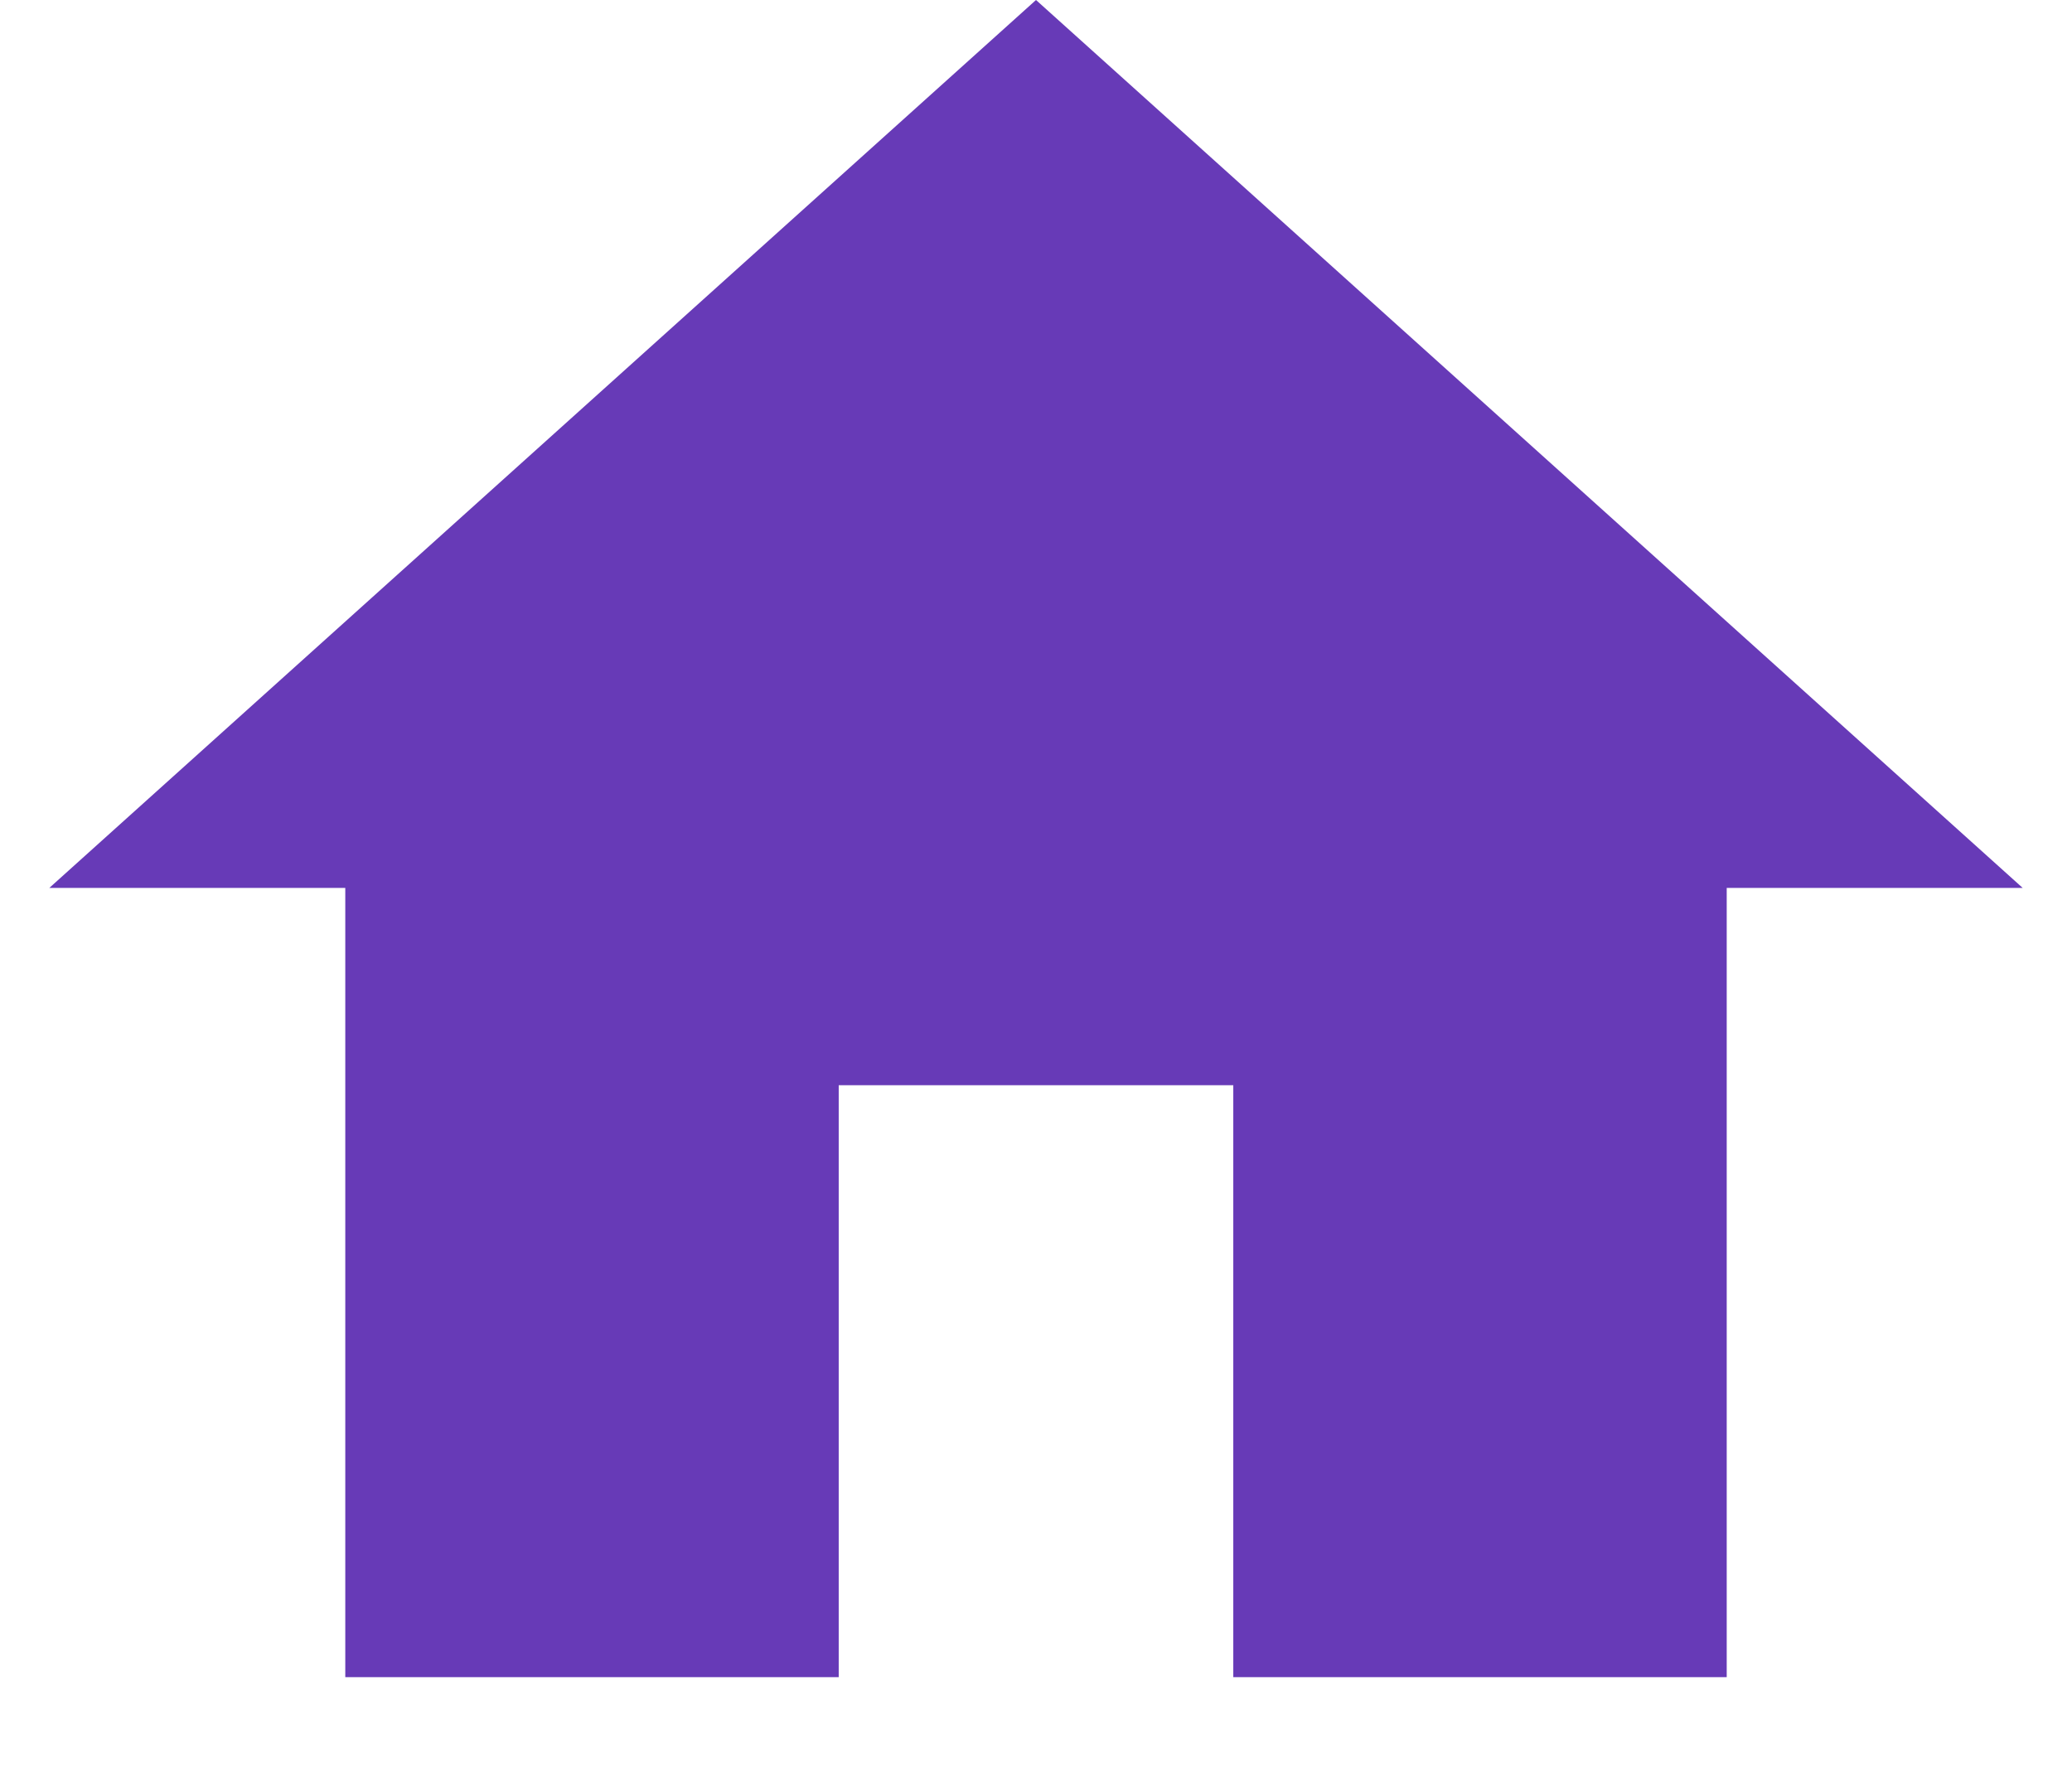 <svg width="14" height="12" viewBox="0 0 14 12" fill="none" xmlns="http://www.w3.org/2000/svg">
<path d="M5.667 11.333V7.333H8.333V11.333H11.667V6H13.667L7 0L0.333 6H2.333V11.333H5.667Z" fill="#673AB7"/>
</svg>
